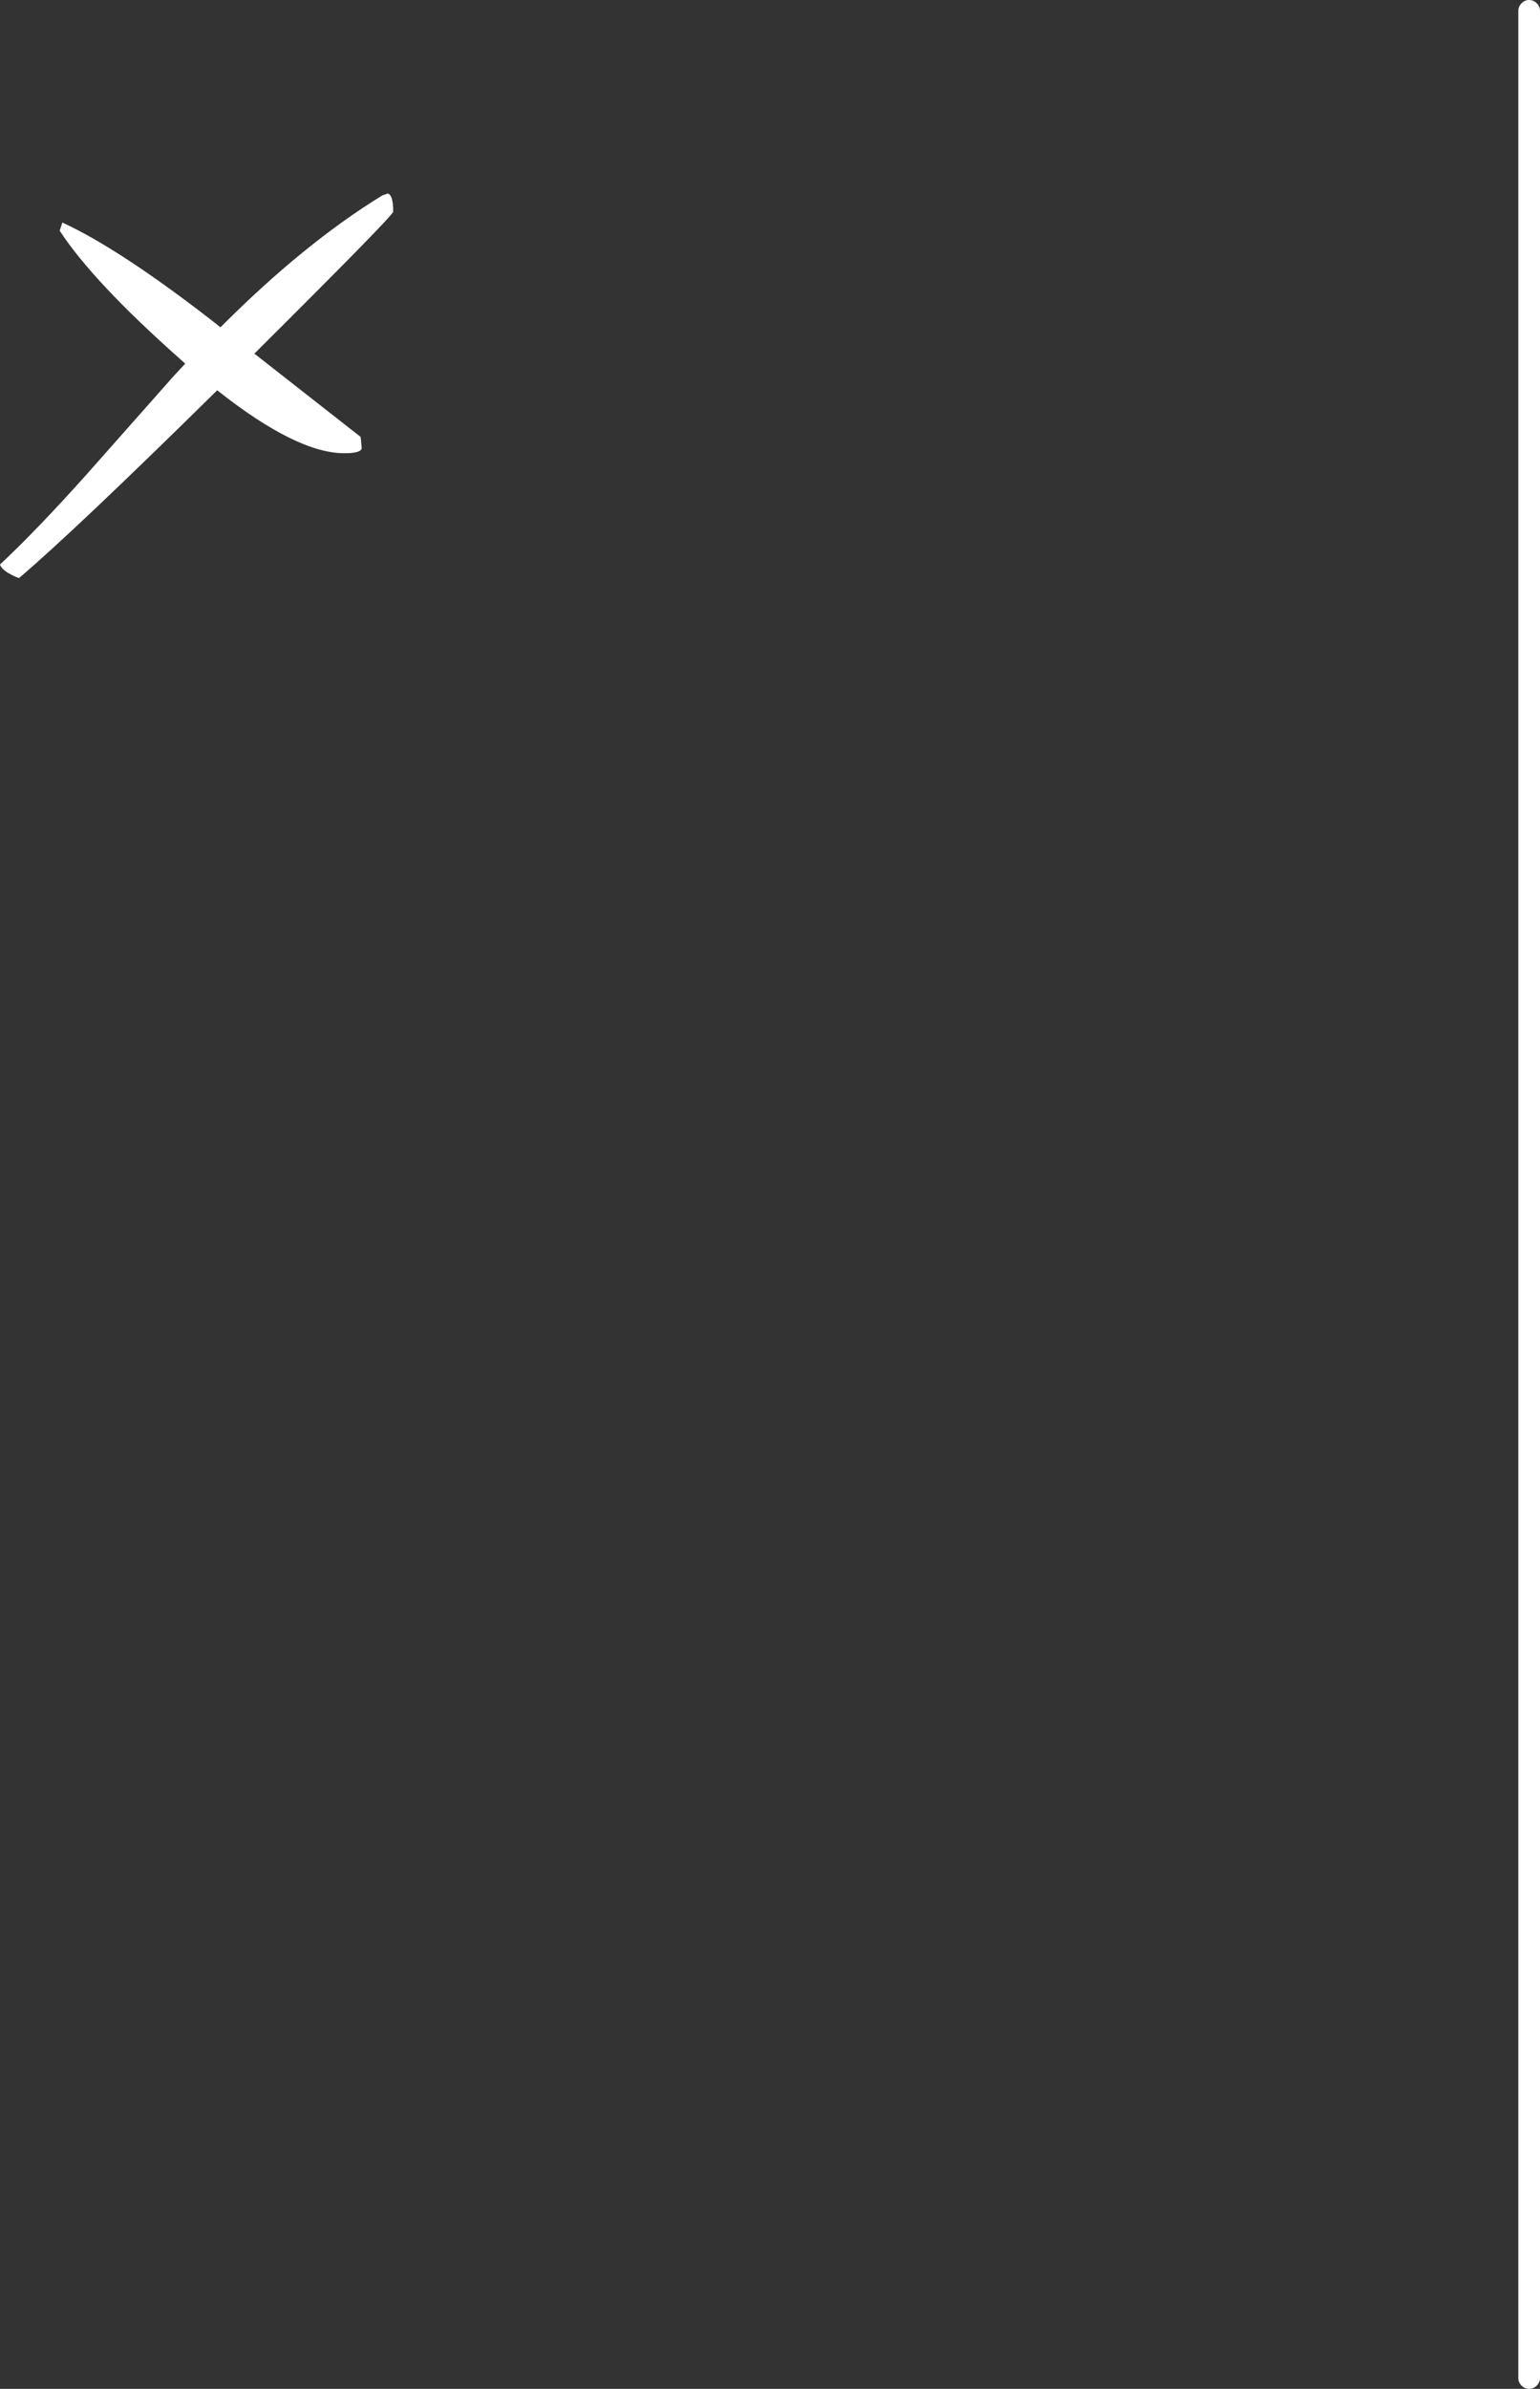 <?xml version="1.0" encoding="UTF-8" standalone="no"?>
<svg xmlns:xlink="http://www.w3.org/1999/xlink" height="440.1px" width="283.95px" xmlns="http://www.w3.org/2000/svg">
  <rect width="100%" height="100%" fill="#333333" stroke="none"/>
  <g transform="matrix(1.0, 0.0, 0.0, 1.0, -88.5, 156.5)">
    <path d="M100.0 -115.5 Q110.55 -110.65 127.7 -97.35 L129.15 -96.2 Q144.55 -111.65 159.0 -120.5 L160.0 -120.85 Q161.0 -120.6 161.0 -117.5 161.0 -116.8 135.4 -91.35 L155.0 -76.0 155.2 -73.95 Q155.1 -73.0 152.0 -73.0 143.2 -73.0 128.55 -84.6 102.2 -58.65 92.0 -50.0 91.25 -50.25 90.45 -50.7 88.8 -51.55 88.5 -52.5 95.35 -58.9 104.65 -69.3 L120.55 -87.25 122.65 -89.5 121.55 -90.5 Q105.65 -104.6 99.5 -114.0 L100.0 -115.5 M371.85 -155.9 Q372.45 -155.3 372.45 -154.5 L372.45 281.6 Q372.45 282.4 371.85 283.0 371.25 283.6 370.45 283.6 369.65 283.6 369.05 283.0 368.45 282.4 368.45 281.6 L368.45 -154.5 Q368.45 -155.3 369.05 -155.9 369.65 -156.5 370.45 -156.5 371.25 -156.5 371.85 -155.9" fill="#ffffff" fill-rule="evenodd" stroke="none"/>
  </g>
</svg>
